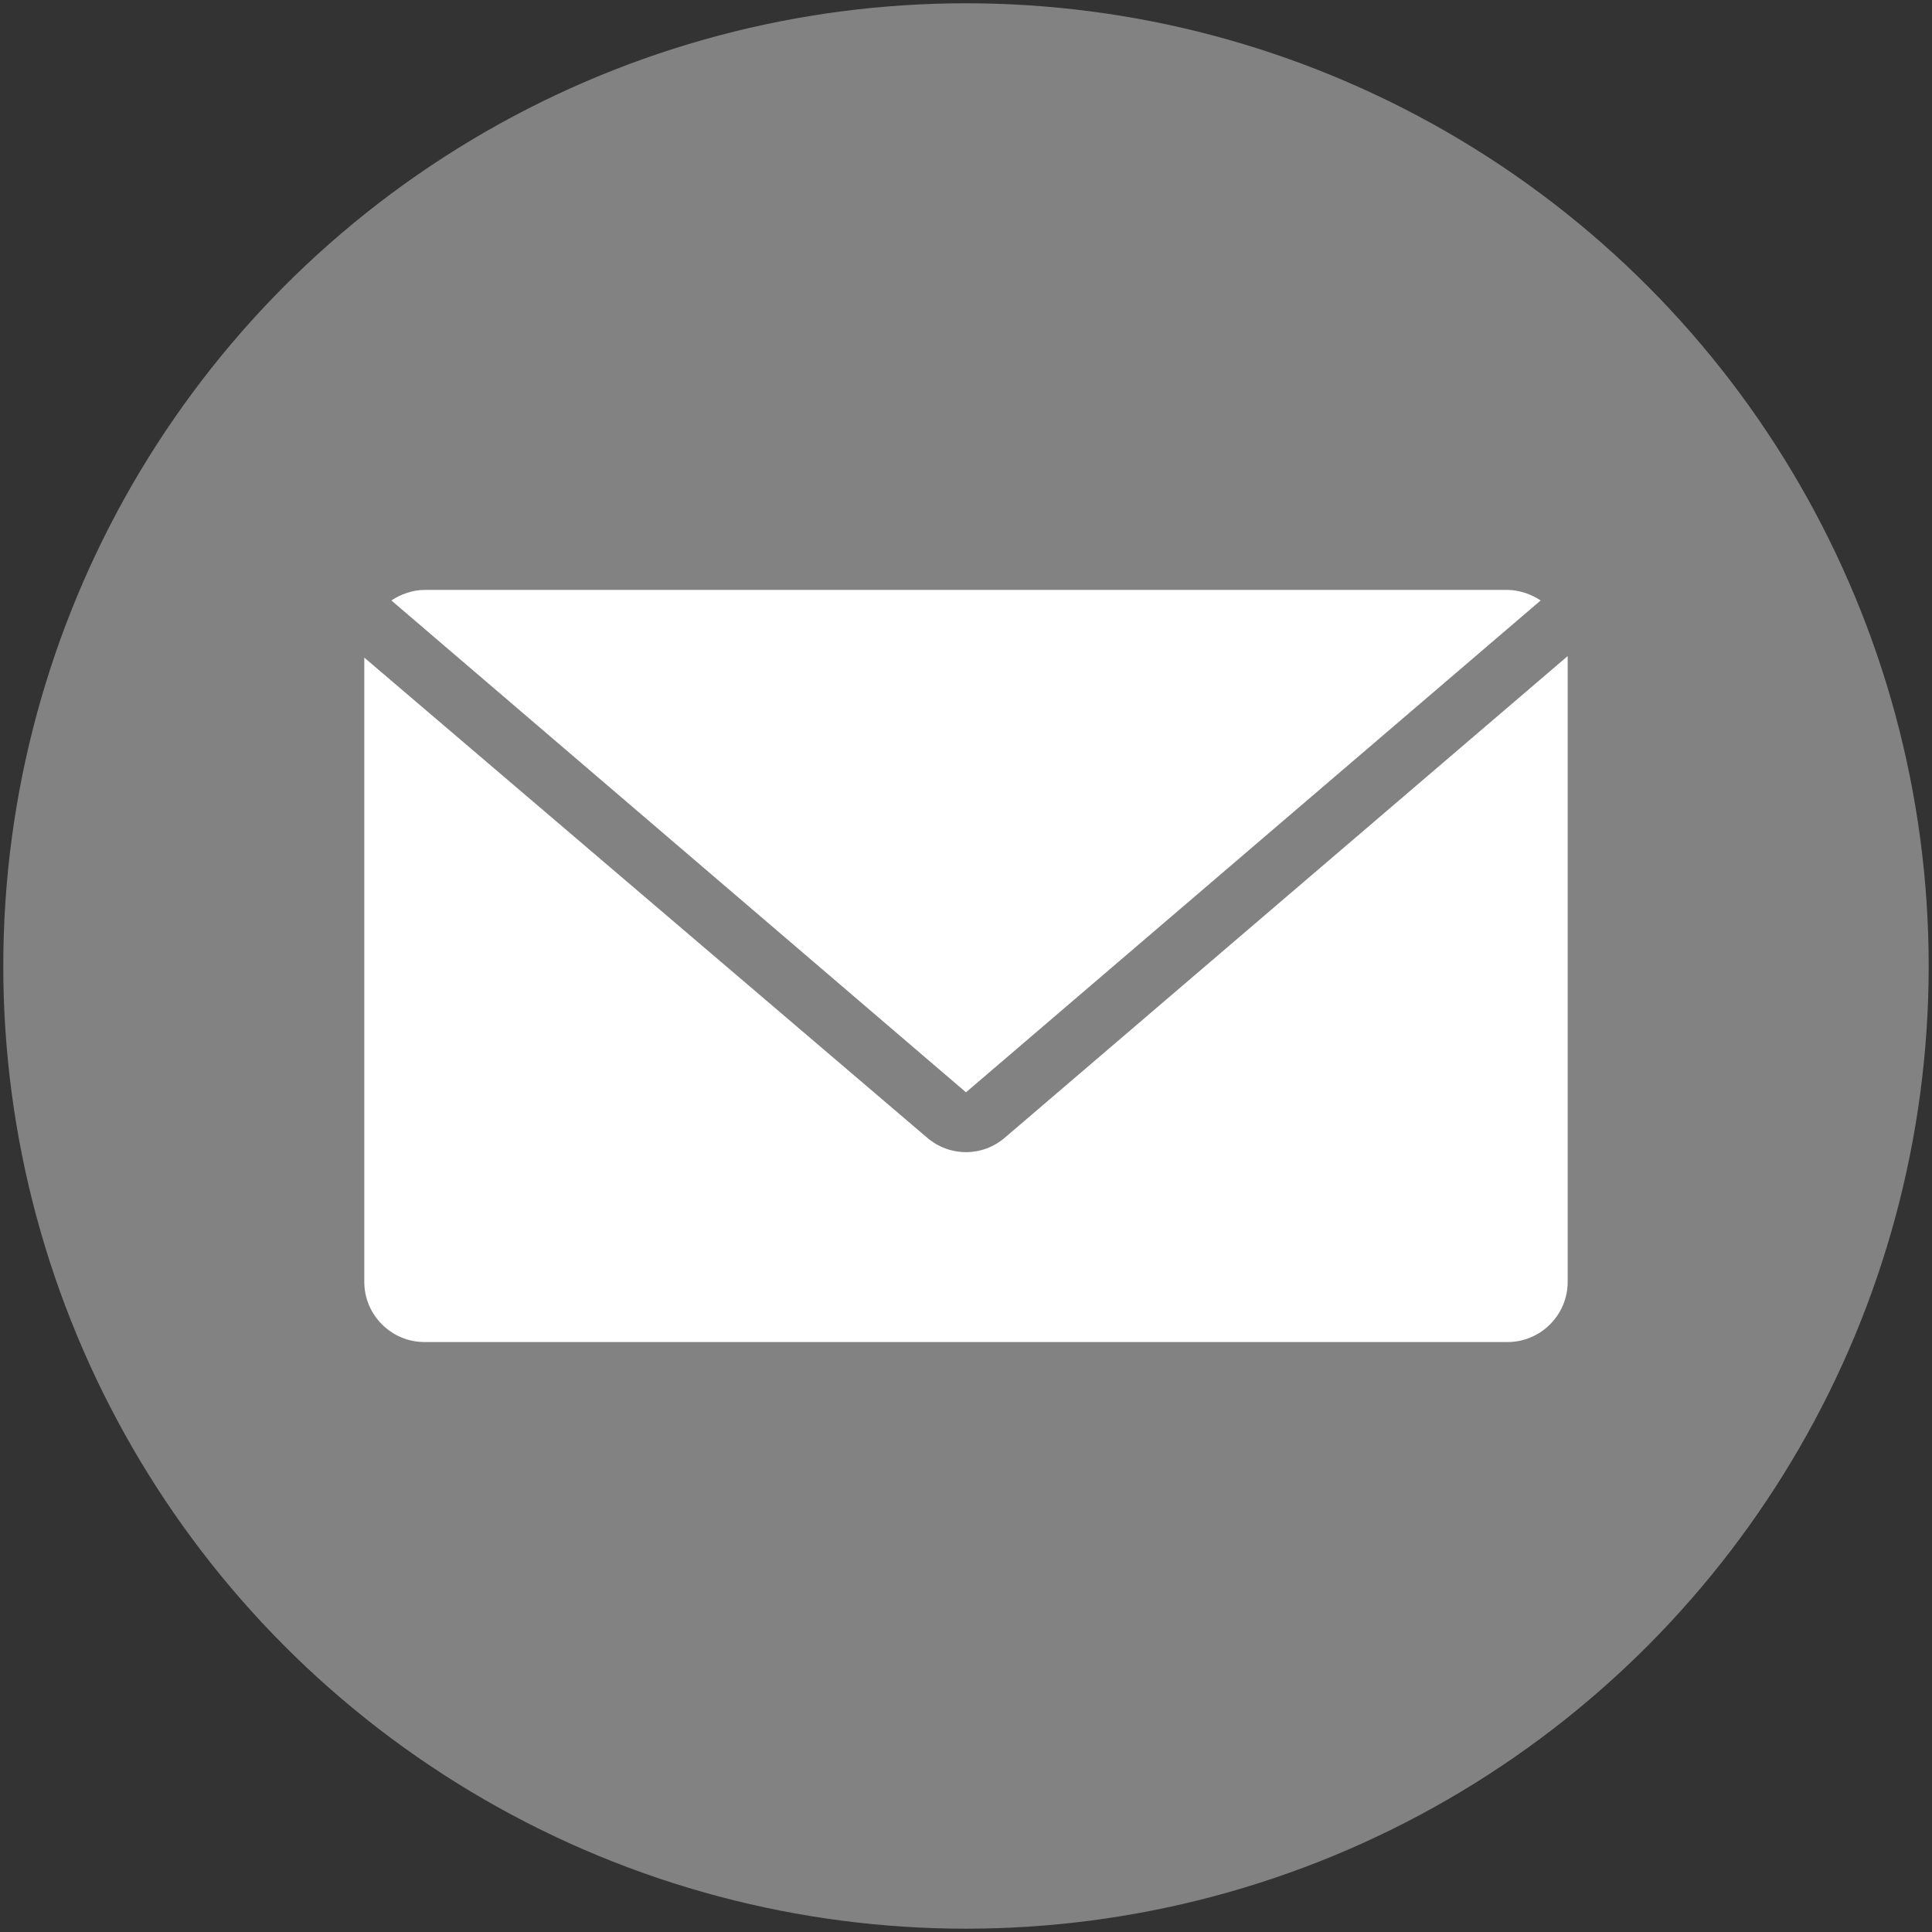 <?xml version="1.0" encoding="UTF-8"?> <!-- Generator: Adobe Illustrator 16.0.0, SVG Export Plug-In . SVG Version: 6.00 Build 0) --> <svg xmlns="http://www.w3.org/2000/svg" xmlns:xlink="http://www.w3.org/1999/xlink" id="Layer_1" x="0px" y="0px" width="64.219px" height="64.219px" viewBox="-24.109 -24.109 64.219 64.219" xml:space="preserve"><rect x="-24.109" y="-24.109" width="64.219" height="64.219" fill="#333333" stroke="none"/> <g> <circle fill="#828282" cx="8" cy="8" r="32"></circle> </g> <g> <g> <path fill="#FFFFFF" d="M8-10"></path> </g> </g> <g> <g> <path fill="#FFFFFF" d="M8,12.199L27.102-4.15C26.801-4.35,26.398-4.5,26-4.5h-36c-0.4,0-0.801,0.15-1.1,0.35L8,12.199z"></path> </g> <g> <path fill="#FFFFFF" d="M9.301,13.699c-0.75,0.652-1.852,0.652-2.602,0L-12-2.25V18.5c0,1.102,0.9,2,2,2h36c1.102,0,2-0.898,2-2 V-2.301L9.301,13.699z"></path> </g> </g> </svg> 